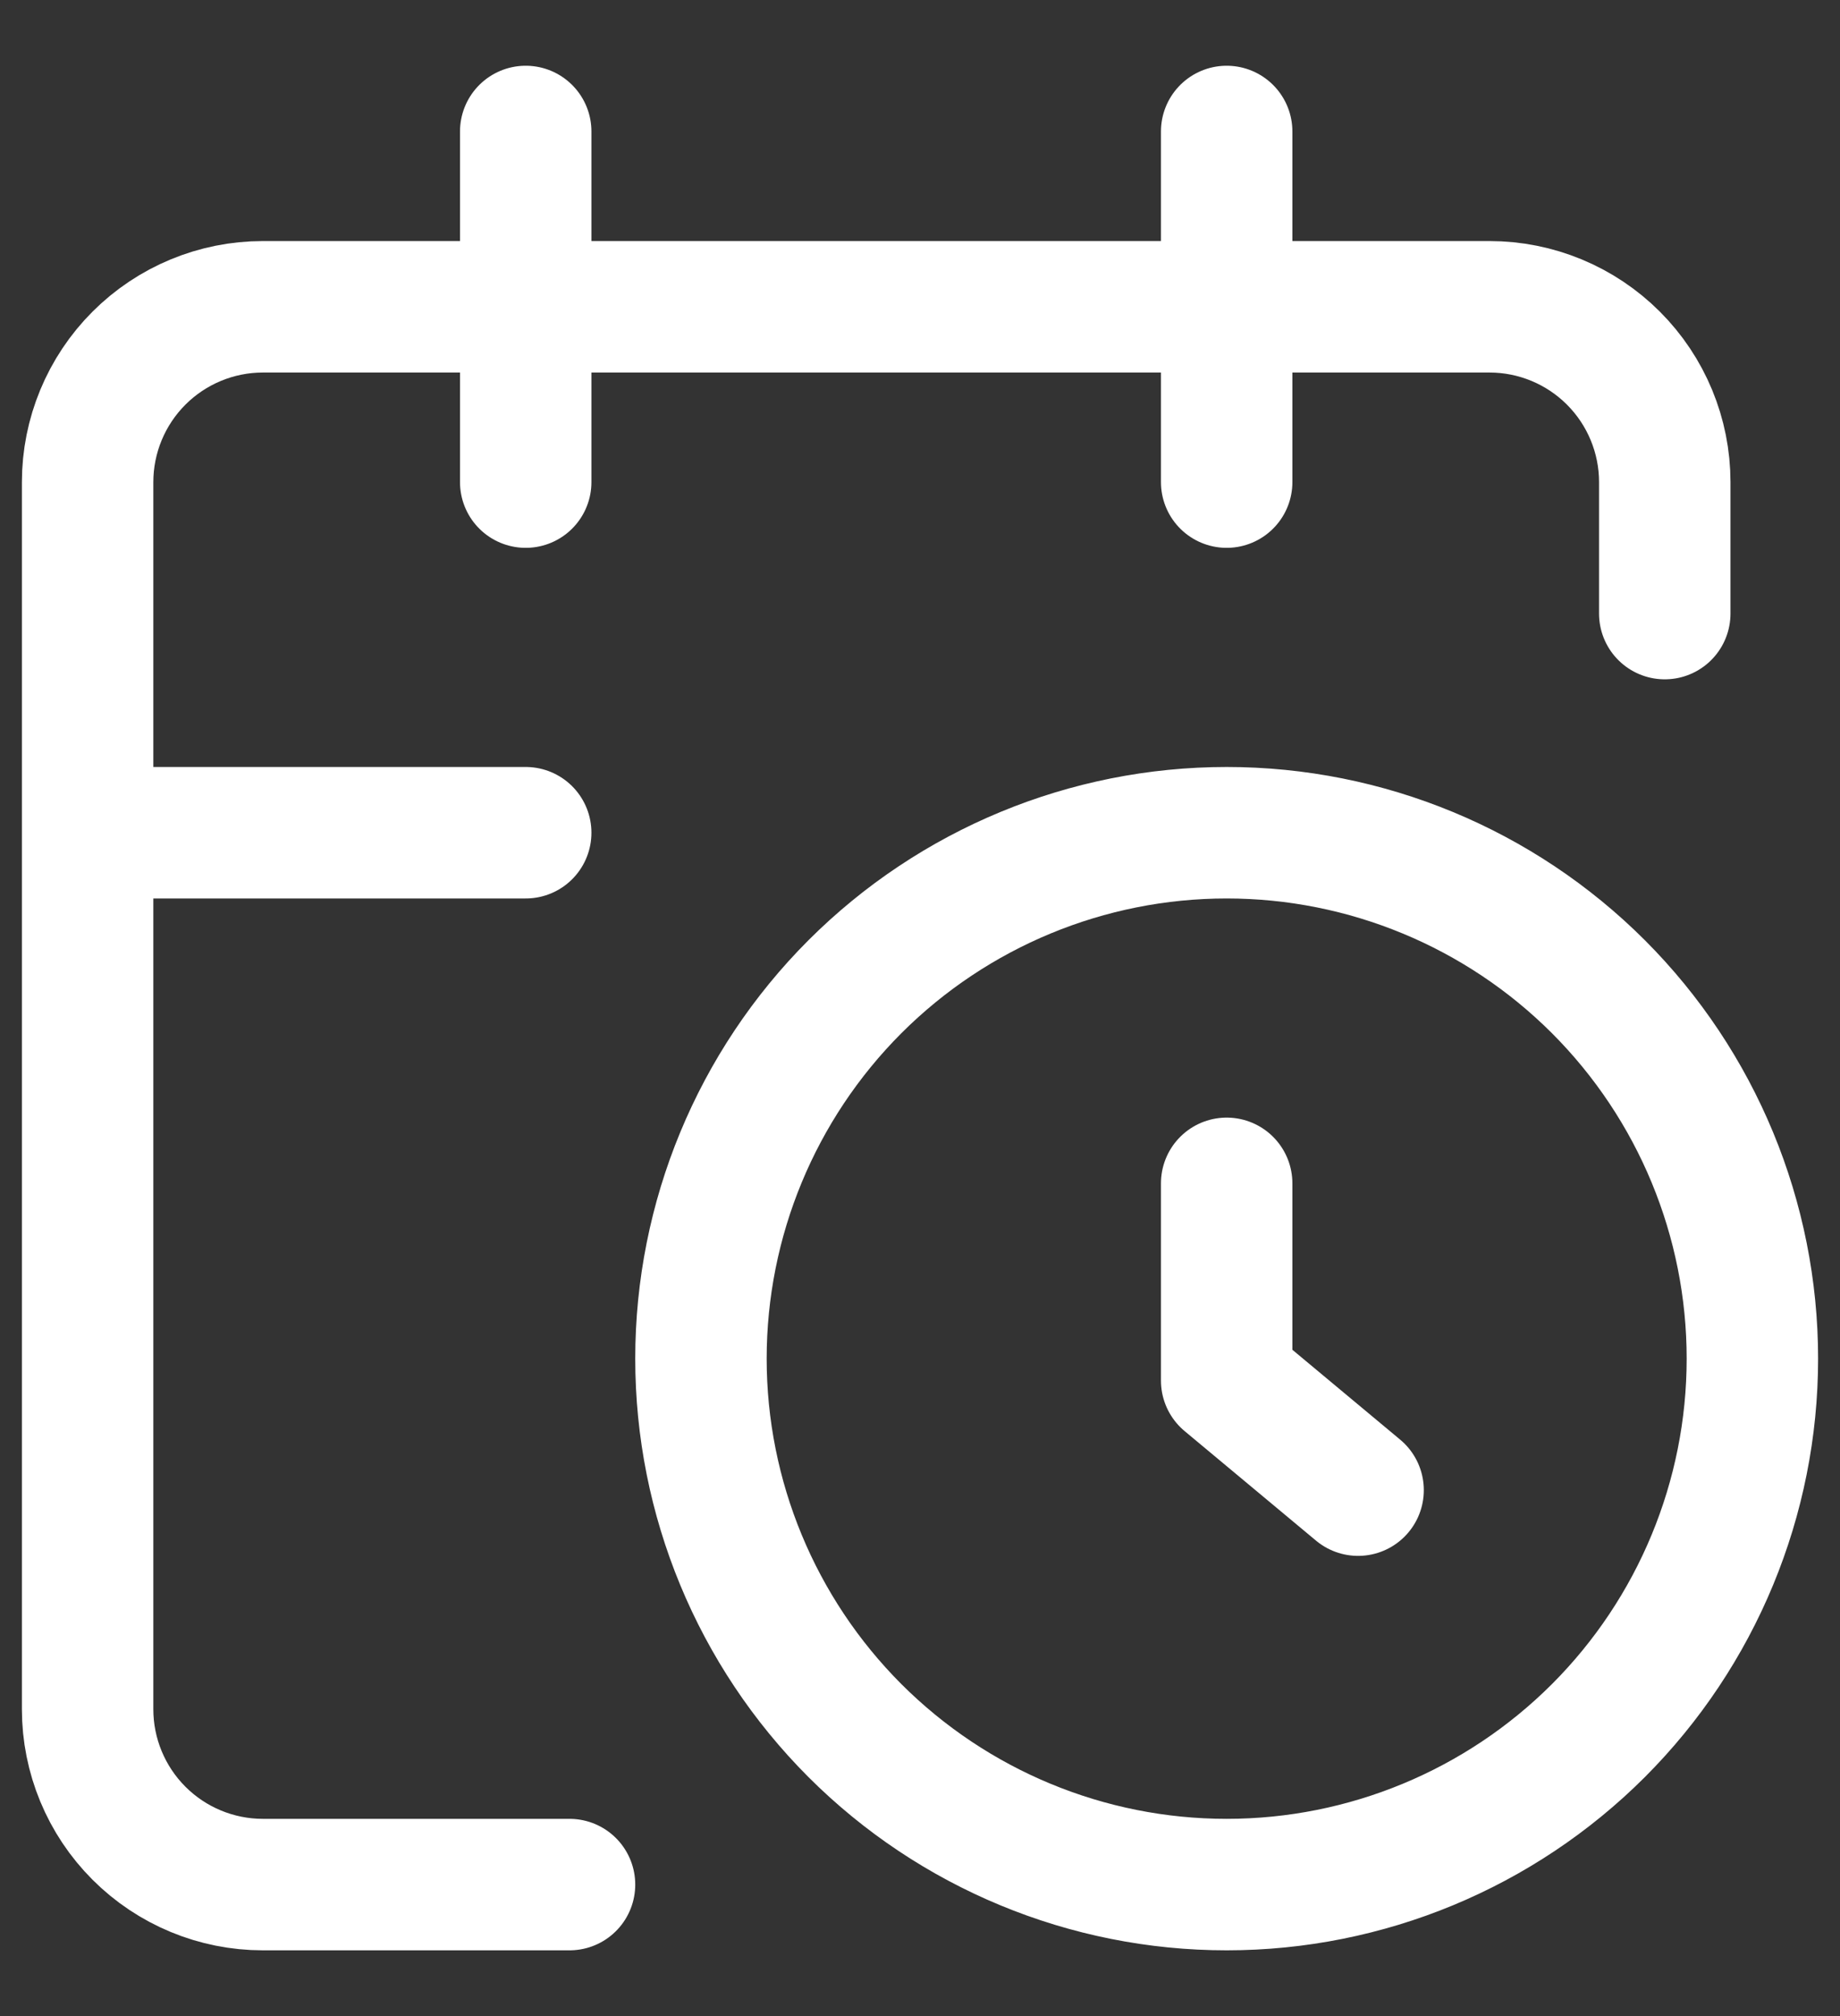 <?xml version="1.0" encoding="UTF-8"?>
<svg xmlns="http://www.w3.org/2000/svg" width="21" height="23" viewBox="0 0 21 23" fill="none">
  <rect x="0" y="0" width="21" height="23" fill="#333333" stroke="none"/>
  <path d="M19 7V5.5C19 4.97 18.789 4.461 18.414 4.086C18.039 3.711 17.53 3.5 17 3.5H3C2.47 3.5 1.961 3.711 1.586 4.086C1.211 4.461 1 4.97 1 5.5V19.5C1 20.03 1.211 20.539 1.586 20.914C1.961 21.289 2.47 21.5 3 21.5H6.5M14 1.5V5.5M6 1.5V5.5M1 9.5H6M15.5 17L14 15.75V13.5M20 15.5C20 17.091 19.368 18.617 18.243 19.743C17.117 20.868 15.591 21.5 14 21.5C12.409 21.5 10.883 20.868 9.757 19.743C8.632 18.617 8 17.091 8 15.5C8 13.909 8.632 12.383 9.757 11.257C10.883 10.132 12.409 9.5 14 9.5C15.591 9.5 17.117 10.132 18.243 11.257C19.368 12.383 20 13.909 20 15.5Z" stroke="white" stroke-width="1.5" stroke-linecap="round" stroke-linejoin="round"></path>
</svg>
